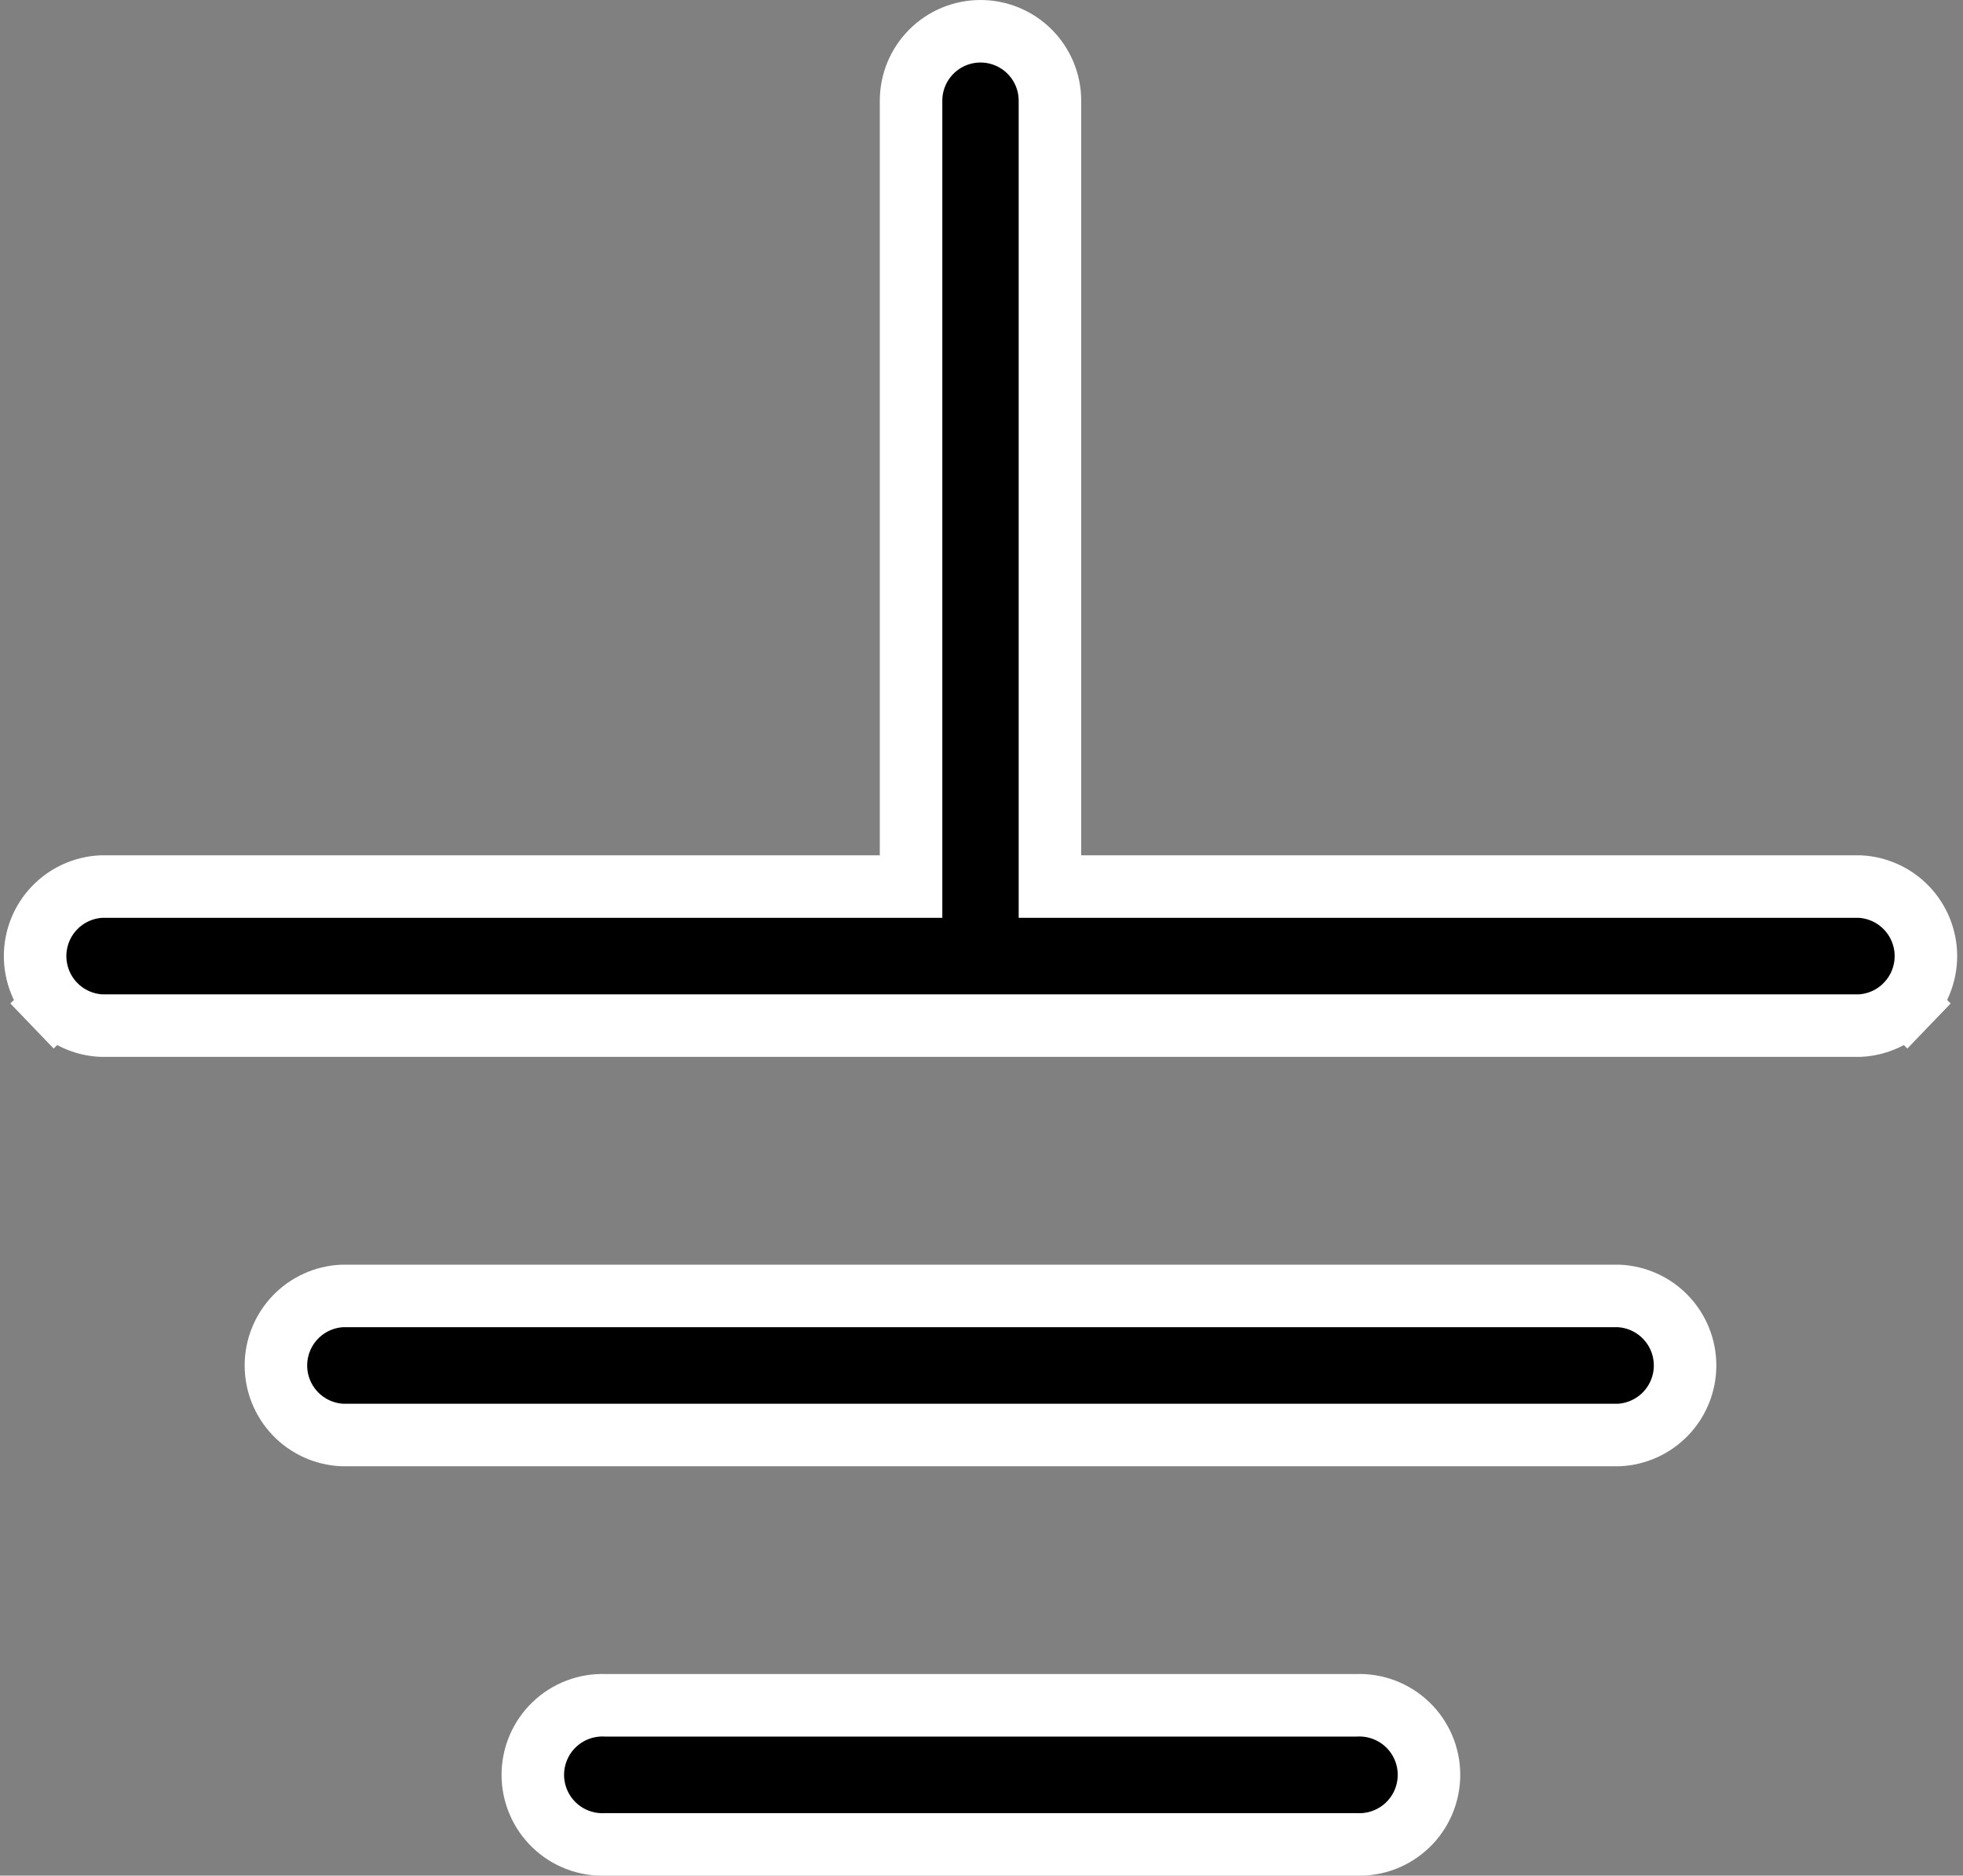 <svg xmlns="http://www.w3.org/2000/svg" width="157" height="150" viewBox="0 0 157 150" fill="none"><rect x="0" y="0" width="157" height="150" fill="#808080" stroke="none"/><g clip-path="url(#clip0_36_1273)"><path d="M83.974 70.901H86.474H148.733C150.153 70.969 151.494 71.578 152.48 72.604C153.476 73.641 154.033 75.023 154.033 76.462C154.033 77.9 153.476 79.282 152.48 80.319L154.283 82.051L152.48 80.319C151.494 81.345 150.153 81.954 148.733 82.022H8.108C6.688 81.954 5.347 81.345 4.361 80.319L2.558 82.051L4.361 80.319C3.364 79.282 2.808 77.9 2.808 76.462C2.808 75.023 3.364 73.641 4.361 72.604C5.347 71.578 6.688 70.969 8.108 70.901H70.366H72.866V68.401V8.054C72.866 6.581 73.451 5.168 74.493 4.127C75.535 3.085 76.947 2.5 78.42 2.5C79.893 2.5 81.306 3.085 82.347 4.127C83.389 5.168 83.974 6.581 83.974 8.054V68.401V70.901ZM108.402 136.379H108.452L108.502 136.377C109.251 136.348 109.998 136.469 110.699 136.735C111.4 137.002 112.04 137.406 112.58 137.926C113.121 138.445 113.551 139.069 113.845 139.758C114.138 140.448 114.29 141.19 114.29 141.94C114.29 142.689 114.138 143.431 113.845 144.121C113.551 144.811 113.121 145.434 112.58 145.953C112.04 146.473 111.4 146.878 110.699 147.144C109.998 147.41 109.251 147.532 108.502 147.502L108.452 147.5H108.402H48.502H48.452L48.403 147.502C47.653 147.532 46.906 147.41 46.205 147.144C45.504 146.878 44.864 146.473 44.324 145.953C43.783 145.434 43.353 144.811 43.06 144.121C42.766 143.431 42.614 142.689 42.614 141.94C42.614 141.19 42.766 140.448 43.06 139.758C43.353 139.069 43.783 138.445 44.324 137.926C44.864 137.406 45.504 137.002 46.205 136.735C46.906 136.469 47.654 136.348 48.403 136.377L48.452 136.379H48.502H108.402ZM27.368 103.64H129.472C130.892 103.708 132.233 104.317 133.219 105.343C134.216 106.38 134.772 107.763 134.772 109.201C134.772 110.639 134.216 112.021 133.219 113.058C132.233 114.084 130.892 114.693 129.472 114.761H27.368C25.948 114.693 24.607 114.084 23.621 113.058C22.625 112.021 22.068 110.639 22.068 109.201C22.068 107.763 22.625 106.38 23.621 105.343C24.607 104.317 25.948 103.708 27.368 103.64Z" fill="black" stroke="white" stroke-width="5"></path></g><defs><clipPath id="clip0_36_1273"><rect width="156.841" height="150" fill="white"></rect></clipPath></defs></svg>